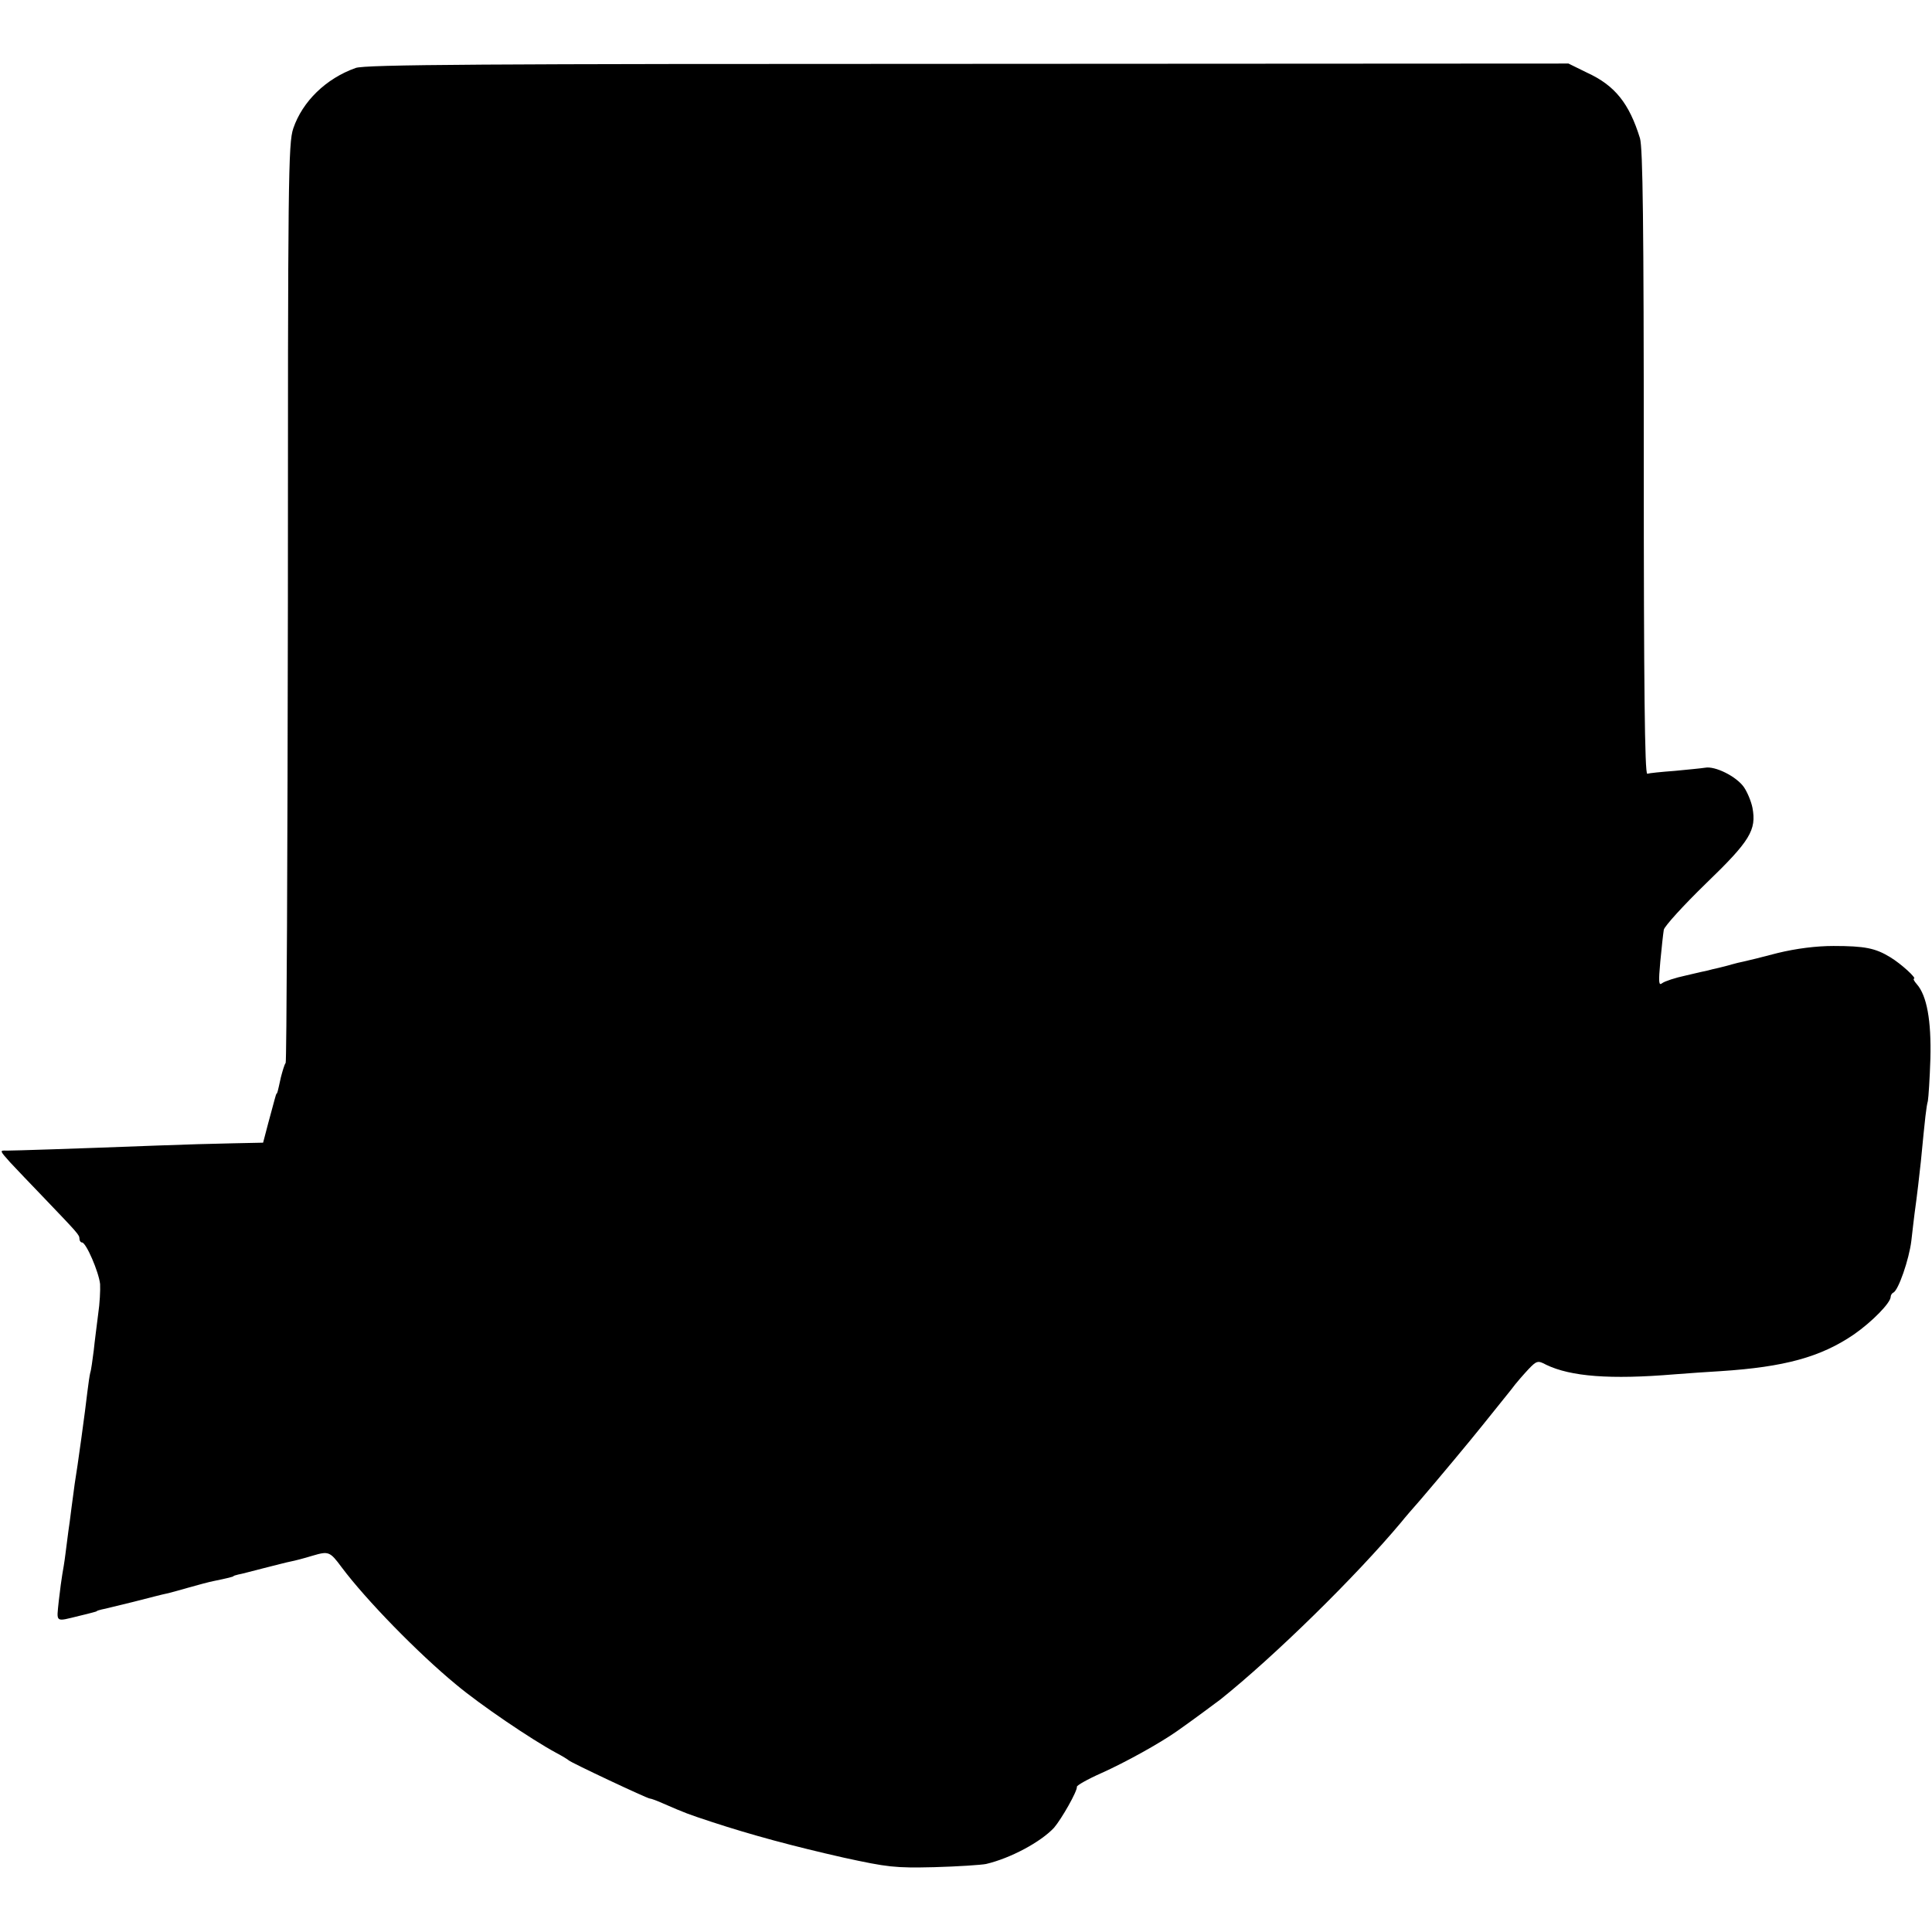 <svg version="1" xmlns="http://www.w3.org/2000/svg" width="810.667" height="810.667" viewBox="0 0 608 608"><path d="M111.9 21.4c-9.3 3.3-16.7 10.5-19.6 19-1.6 4.7-1.7 15.5-1.7 149.1-.1 79.2-.4 144.4-.7 145-.4.5-1 2.6-1.5 4.5-1.1 5-1.1 5-1.4 5.2-.2.3-.4 1.2-2.6 9.3l-1.6 6.1-9.6.2c-5.4.1-16 .4-23.7.7-26.2 1-45 1.6-47.4 1.6-2.3-.1-2.2 0 1.1 3.7 1.9 2 6.4 6.8 10.2 10.7C24.4 388 25 388.6 25 389.8c0 .7.4 1.2.8 1.2 1.3 0 5.3 9.3 5.7 13.1.1 1.9-.1 6.1-.6 9.4-.4 3.3-1.1 8.5-1.4 11.5-.4 3-.8 6.2-1.1 7-.2.8-.6 3.5-.9 6-.6 5.4-3.1 23.7-4 29-.2 1.4-.6 4.7-1 7.5-.3 2.7-.8 6.1-1 7.5-.2 1.4-.6 4.5-.9 7-.3 2.5-.8 5.4-1 6.5-.2 1.1-.7 4.8-1.1 8.3-.7 7-1.3 6.6 6.5 4.7 1.4-.3 3.2-.8 4-1 .8-.2 1.5-.4 1.5-.5 0-.1.7-.3 1.5-.5.8-.1 5.3-1.3 10-2.4 4.7-1.2 9.3-2.4 10.4-2.6 1-.2 4.2-1.1 7-1.9 2.8-.8 6.5-1.8 8.1-2.1 3.9-.8 6-1.3 6-1.5 0-.1.7-.3 1.5-.5.8-.1 4.4-1.1 8-2 3.6-.9 7.4-1.9 8.5-2.1 1.1-.2 4.2-1 6.8-1.8 5.1-1.5 5.5-1.4 9.2 3.6 7.7 10.3 24.1 27.1 36 36.9 7.5 6.3 23.7 17.3 31.5 21.5 1.9 1 3.7 2.1 4 2.4.7.7 24.7 12 25.5 12 .4 0 2.3.7 4.3 1.6 6.9 3 7.7 3.3 15.3 5.8 12.5 4.1 25.5 7.6 41.4 11.2 13.8 3 16.1 3.3 28.5 3 7.4-.2 14.8-.7 16.3-1 7.7-1.8 17.2-6.9 21.4-11.4 2.4-2.8 7.4-11.6 7.2-12.9-.1-.4 3.4-2.4 7.7-4.3 7.6-3.4 18.4-9.4 23.8-13.2 4.3-3 12.4-9 13.7-10 17-13.6 42.6-38.7 56.9-55.8 1.1-1.4 3.8-4.5 6-7 5.5-6.4 16-19 19.5-23.4 1.7-2.1 3.7-4.6 4.5-5.6.8-1 2.8-3.5 4.5-5.6 1.6-2.2 4.2-5.1 5.6-6.6 2.5-2.6 2.9-2.7 5.5-1.3 7.7 3.7 20.1 4.7 40.4 3 4.1-.3 10.7-.8 14.5-1 20-1.3 31.5-4.4 42-11.6 5.6-3.9 11.5-9.9 11.5-11.8 0-.5.4-1.1.8-1.3 1.6-.6 5-10.5 5.7-16.3.4-3.3.8-7.1 1-8.5.8-5.7 1.6-12.7 2-16.5 1.4-14.5 1.7-17.1 2.2-19 .2-1.1.6-7.1.8-13.4.3-11.9-1.1-19.8-4.3-23.4-.8-.9-1.2-1.7-.9-1.7 1.1 0-4-4.7-7.5-6.8-4.6-2.8-7.9-3.5-17.8-3.5-5.5 0-11.7.8-17.5 2.2-4.9 1.3-9.8 2.5-10.8 2.7-1 .2-2.7.6-3.7.9-1 .3-2.9.8-4.2 1.1-1.3.3-2.7.6-3.3.8-.5.1-3.7.8-7 1.6-3.3.7-6.6 1.8-7.4 2.4-1.1.9-1.2-.2-.6-6.8.4-4.3.9-8.8 1.1-10 .2-1.1 6.2-7.7 13.3-14.6 13.9-13.4 15.9-16.8 14.6-23.8-.4-2-1.6-4.9-2.7-6.5-2.4-3.4-9.1-6.7-12.2-6.1-1.2.2-5.5.6-9.6 1-4.1.3-8 .7-8.6.9-.8.2-1.1-27.9-1.1-97.9 0-75.4-.3-99-1.2-102.1-3.4-11-7.9-16.6-16.6-20.6l-5.9-2.9-189.1.1c-152.3 0-189.7.2-192.6 1.3z"/></svg>